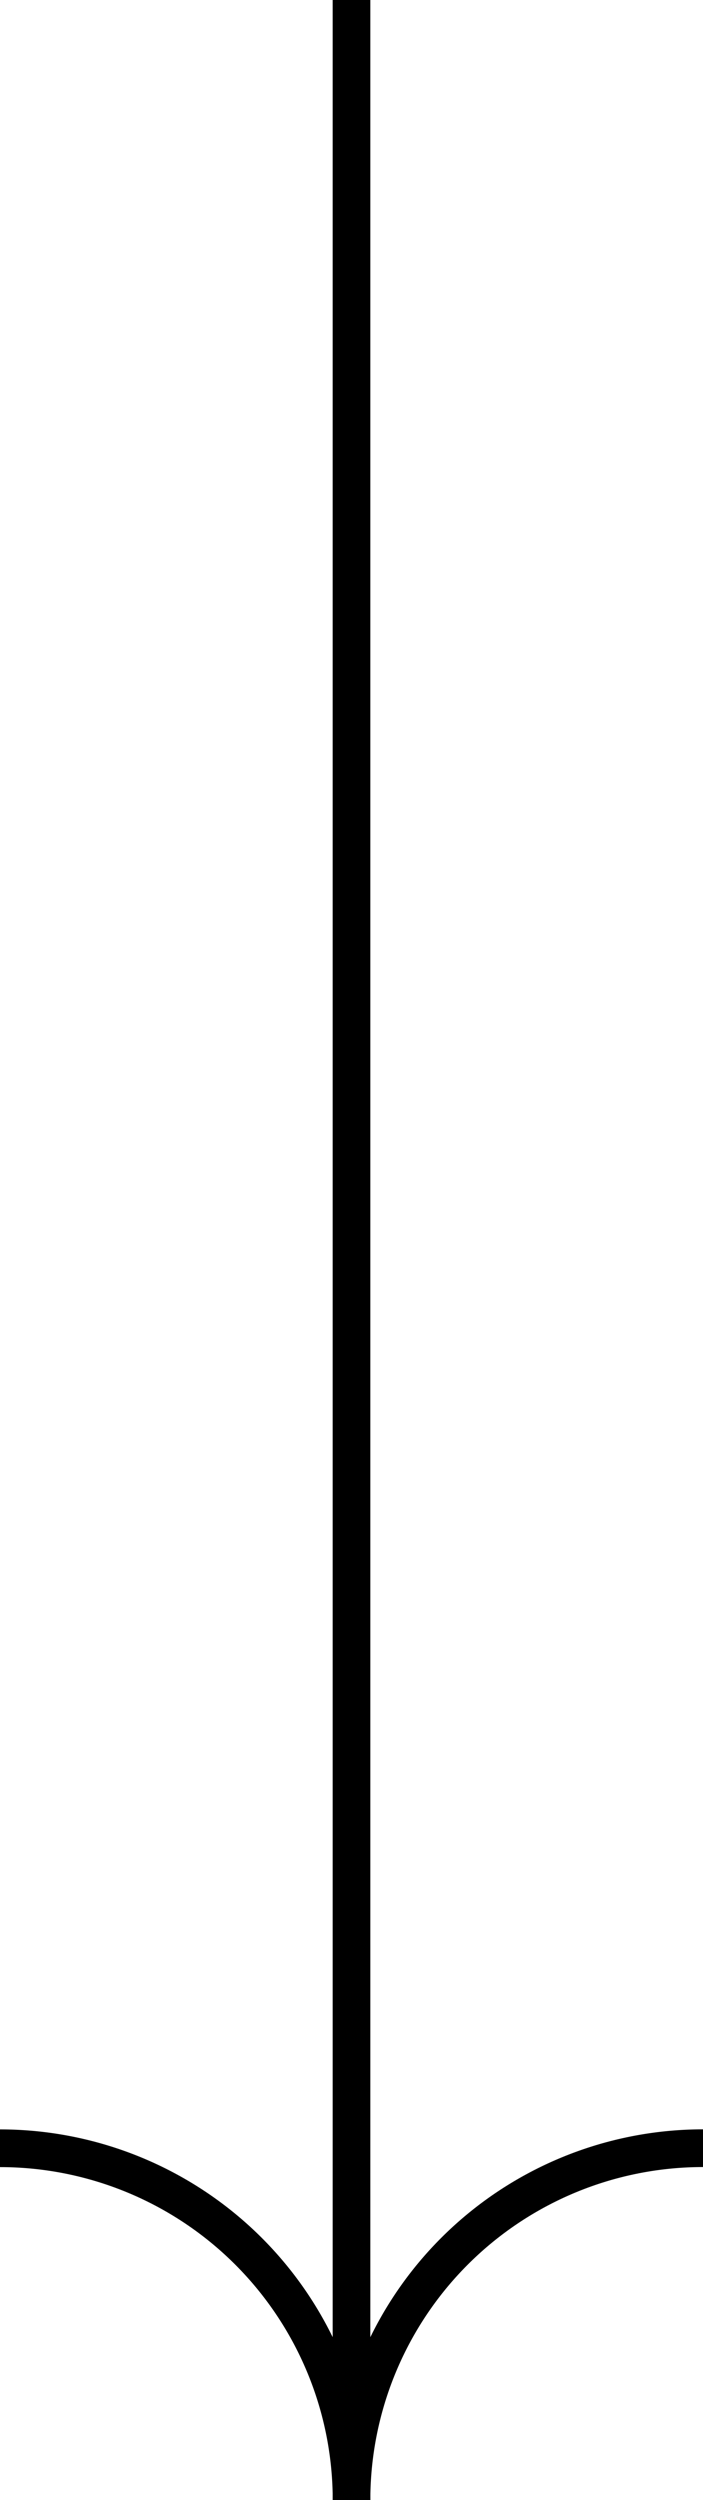 <svg xmlns="http://www.w3.org/2000/svg" width="55.99" height="198.909" viewBox="0 0 55.99 198.909">
  <g id="Group_8" data-name="Group 8" transform="translate(2324.446 12427.378) rotate(180)">
    <line id="Line_4" data-name="Line 4" y1="198.909" transform="translate(2296.451 12228.469)" fill="none" stroke="#000" stroke-miterlimit="10" stroke-width="3"/>
    <path id="Path_4" data-name="Path 4" d="M2324.446,12256.464a28,28,0,0,1-28-28" fill="none" stroke="#000" stroke-miterlimit="10" stroke-width="3"/>
    <path id="Path_5" data-name="Path 5" d="M2296.451,12228.469a28,28,0,0,1-27.995,28" fill="none" stroke="#000" stroke-miterlimit="10" stroke-width="3"/>
  </g>
</svg>
